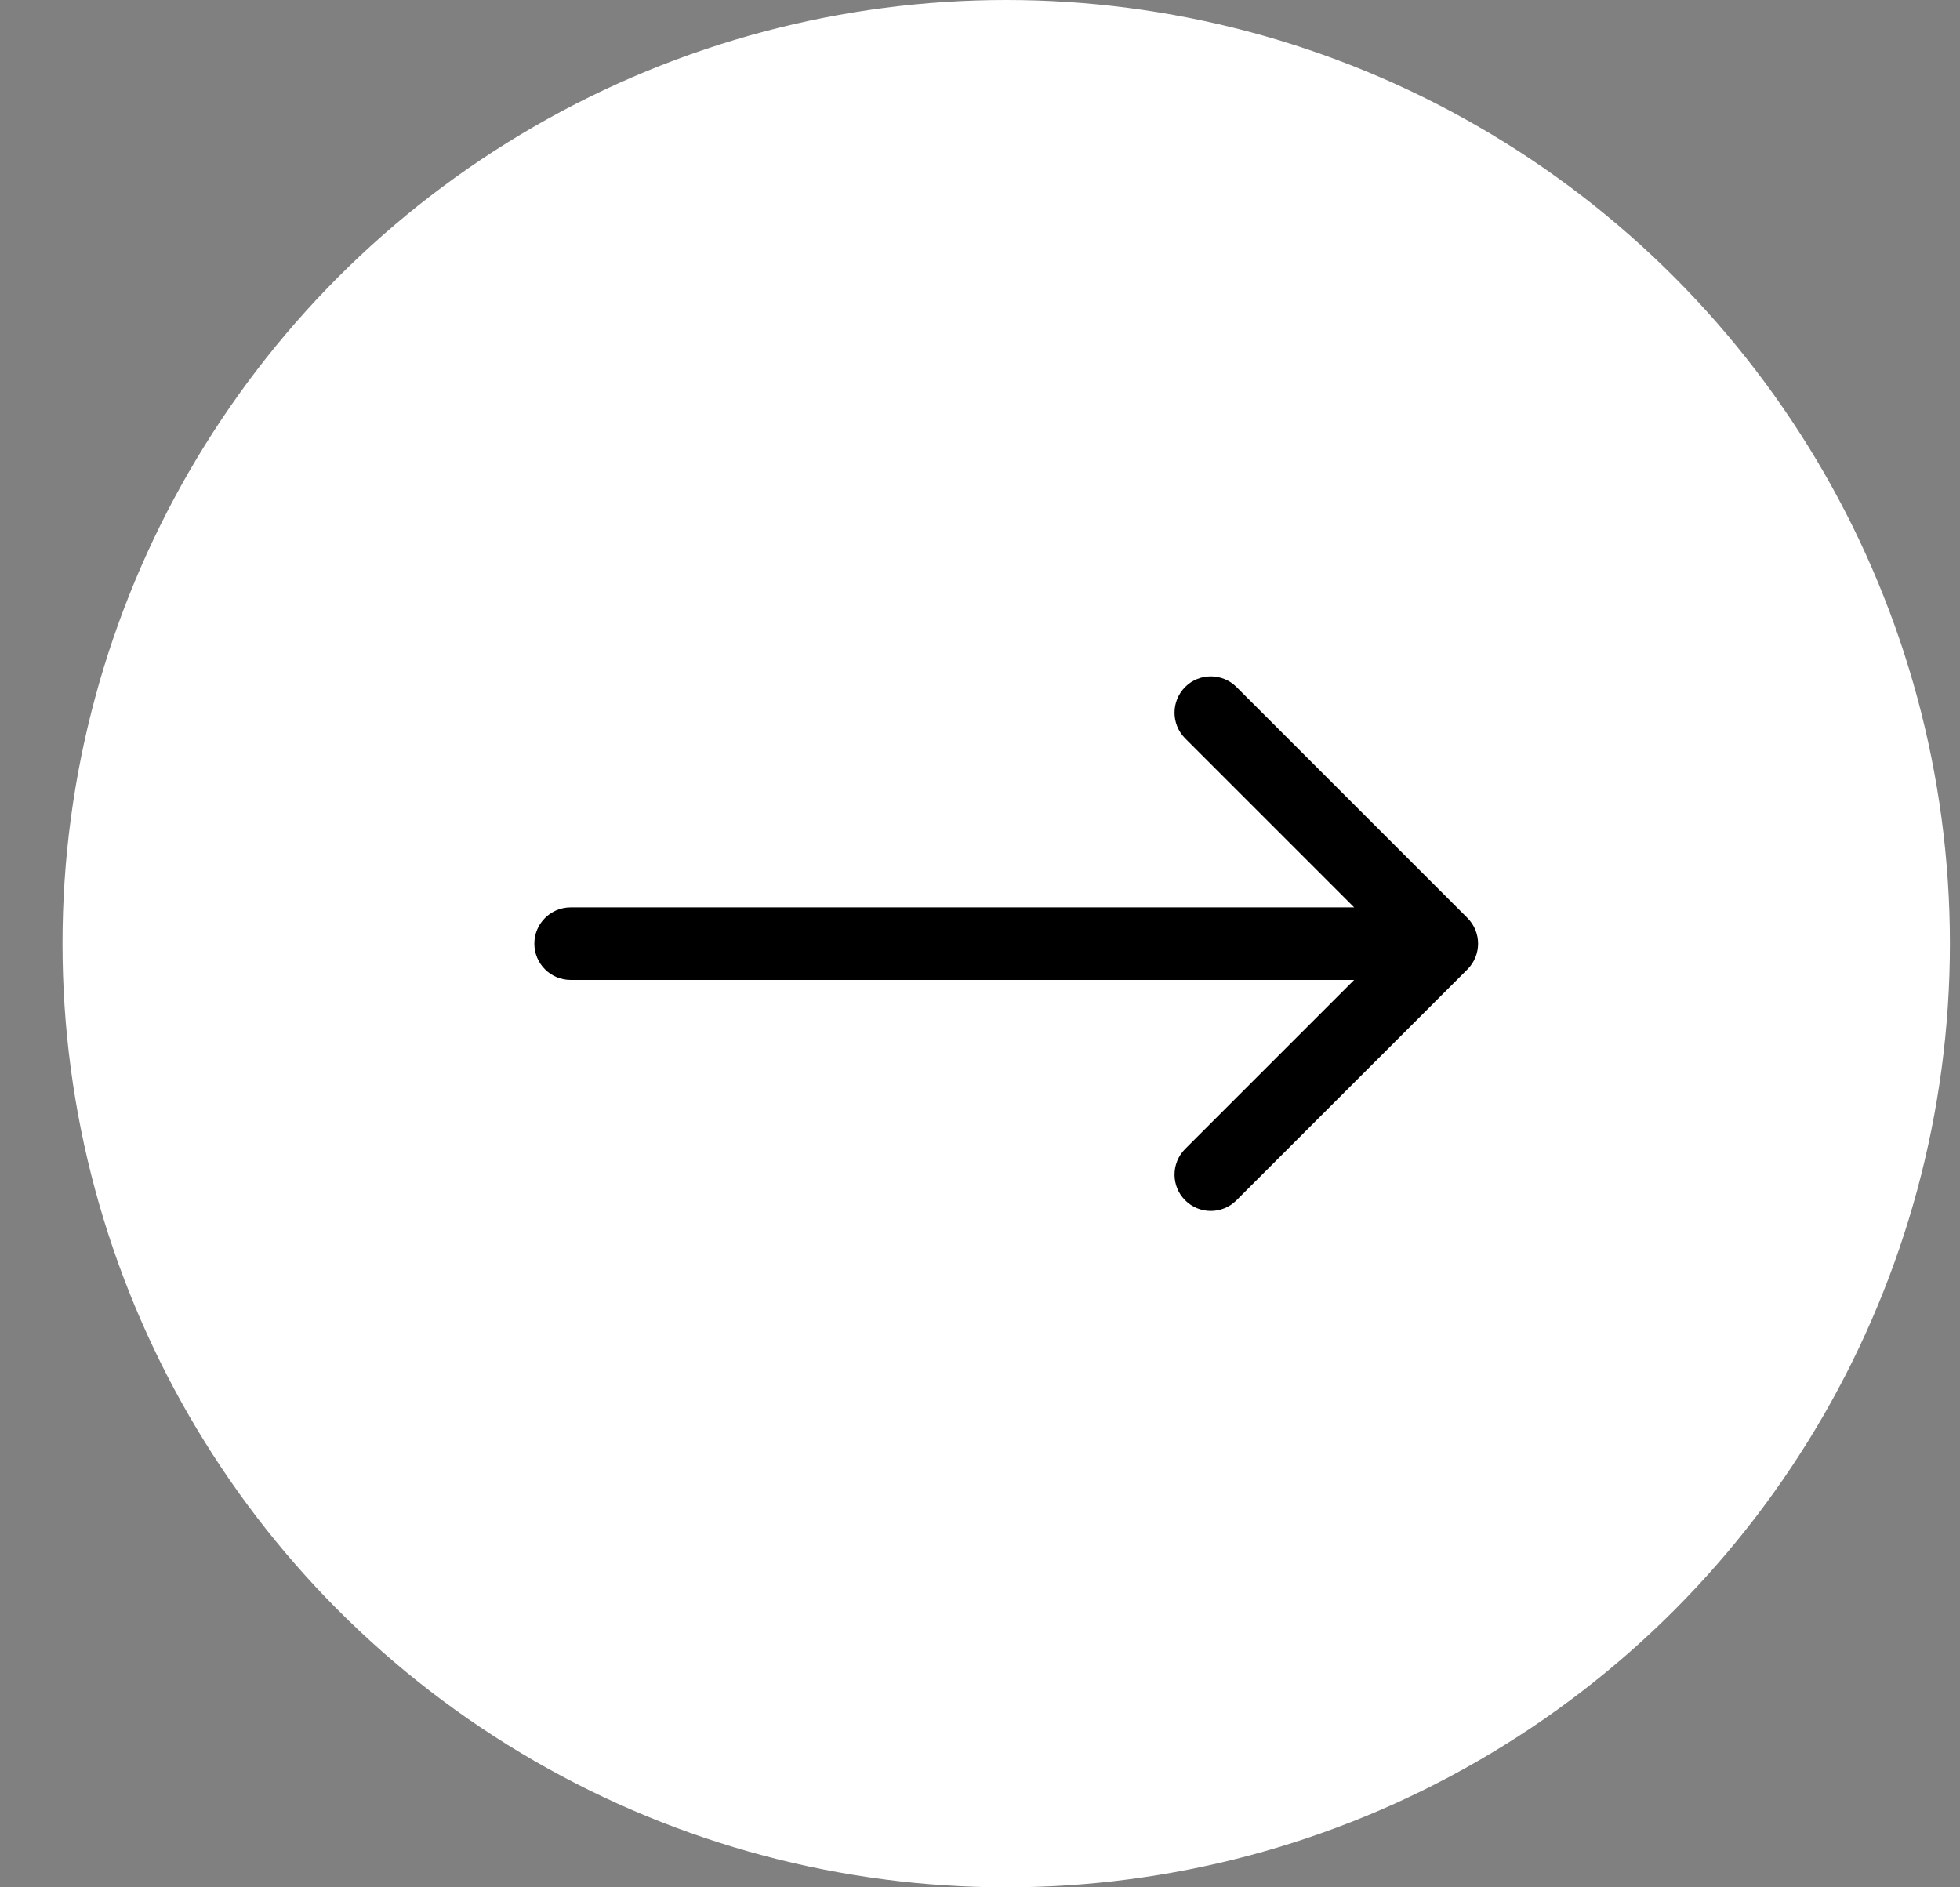 <?xml version="1.0" encoding="UTF-8"?> <svg xmlns="http://www.w3.org/2000/svg" width="27" height="26" viewBox="0 0 27 26" fill="none"><rect x="0" y="0" width="27" height="26" fill="#808080" stroke="none"/> <circle cx="13.861" cy="13" r="13" fill="white"></circle> <path d="M7.861 12.5C7.585 12.5 7.361 12.724 7.361 13C7.361 13.276 7.585 13.5 7.861 13.5V12.5ZM20.215 13.354C20.41 13.158 20.41 12.842 20.215 12.646L17.033 9.464C16.838 9.269 16.521 9.269 16.326 9.464C16.131 9.66 16.131 9.976 16.326 10.172L19.154 13L16.326 15.828C16.131 16.024 16.131 16.34 16.326 16.535C16.521 16.731 16.838 16.731 17.033 16.535L20.215 13.354ZM7.861 13.5H19.861V12.5H7.861V13.5Z" fill="black"></path> </svg> 